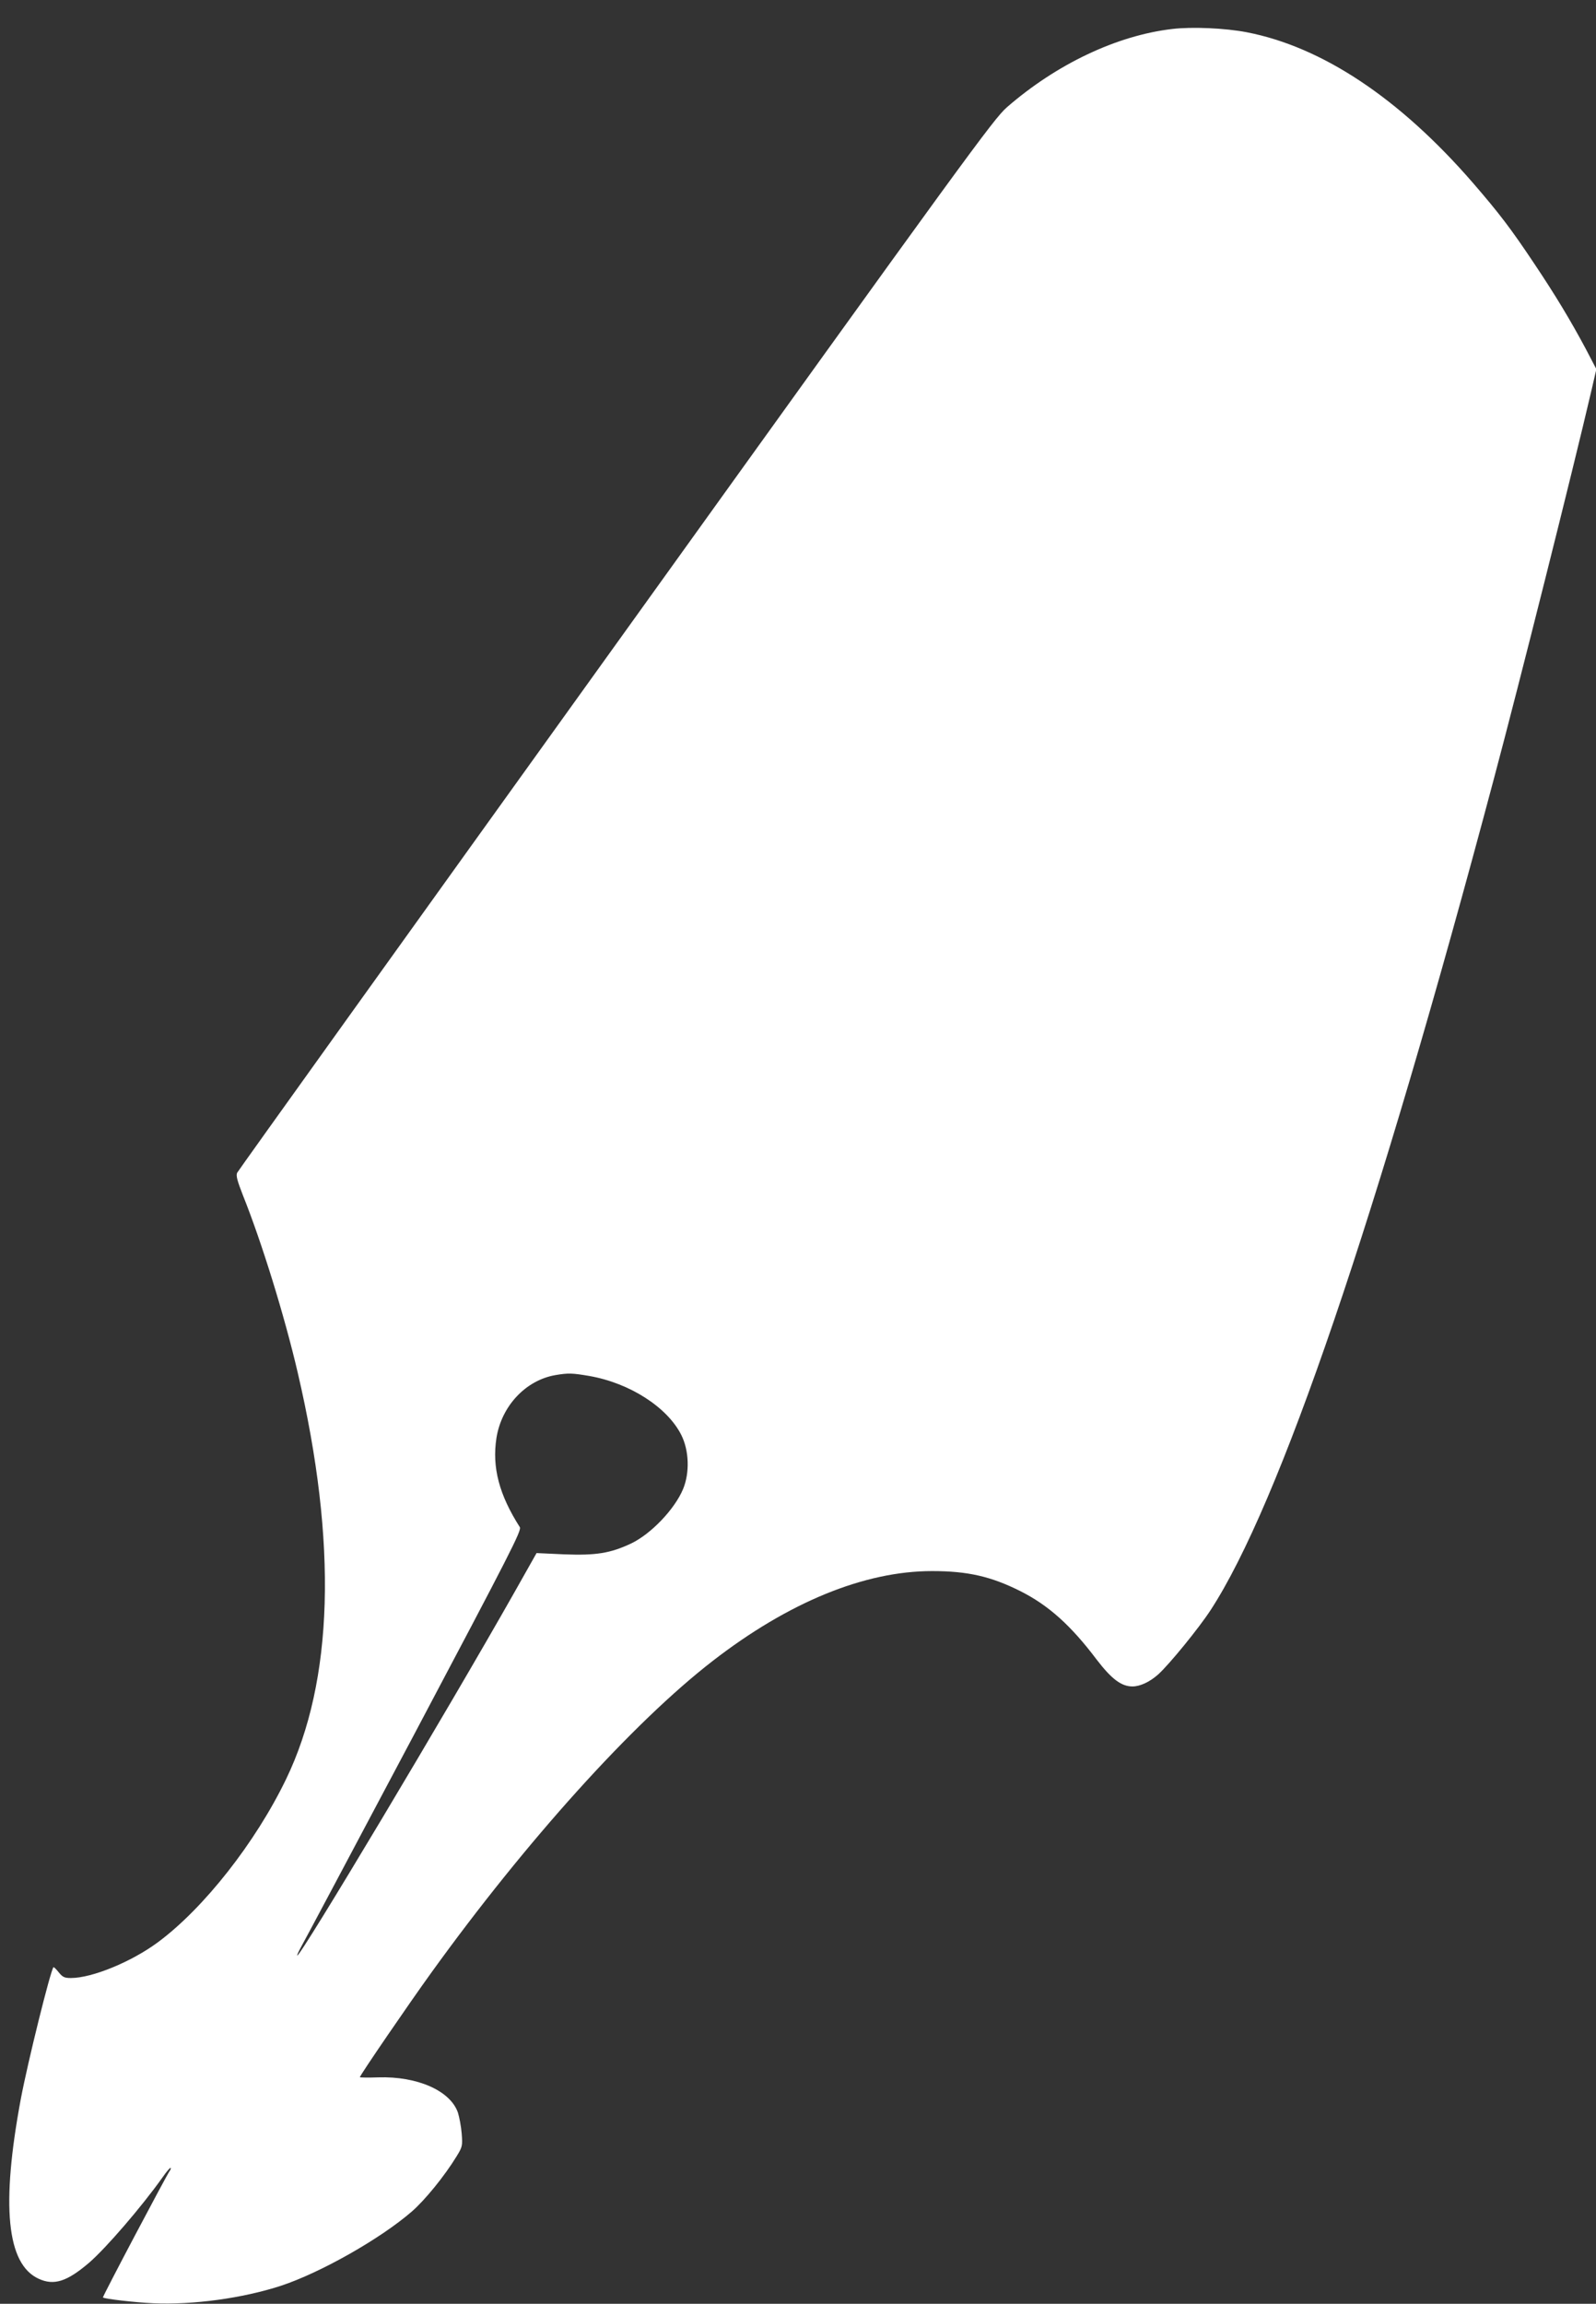 <?xml version="1.0" standalone="no"?>
<!DOCTYPE svg PUBLIC "-//W3C//DTD SVG 20010904//EN"
 "http://www.w3.org/TR/2001/REC-SVG-20010904/DTD/svg10.dtd">
<svg version="1.0" xmlns="http://www.w3.org/2000/svg"
 width="887pt" height="1280pt" viewBox="0 0 887 1280"
 preserveAspectRatio="xMidYMid meet">
<rect x="0" y="0" width="887" height="1280" fill="#333333" stroke="none"/>
<g transform="translate(0,1280) scale(0.1,-0.1)"
fill="#ffffff" stroke="none">
<path d="M6515 12639 c-308 -36 -643 -195 -919 -435 -74 -65 -213 -255 -2173
-2984 -1152 -1603 -2099 -2924 -2105 -2936 -7 -16 0 -43 32 -125 105 -262 231
-669 305 -987 221 -948 199 -1710 -65 -2257 -170 -352 -457 -717 -712 -906
-147 -109 -366 -199 -484 -199 -36 0 -46 5 -68 32 -14 18 -27 30 -29 28 -17
-21 -142 -524 -181 -730 -111 -594 -79 -920 99 -1001 85 -39 157 -16 280 89
95 82 292 311 408 474 22 32 43 56 45 53 3 -2 0 -10 -5 -17 -15 -19 -375 -700
-371 -703 11 -8 174 -27 278 -32 224 -10 499 28 711 97 219 72 553 261 727
412 72 62 183 198 250 308 32 52 33 58 28 125 -3 39 -13 91 -21 117 -42 122
-226 203 -443 196 -56 -2 -102 -1 -102 1 0 10 273 409 398 582 527 731 1120
1388 1562 1730 422 327 844 500 1220 500 199 0 328 -30 490 -111 157 -79 281
-190 425 -381 83 -108 137 -149 199 -149 42 0 96 25 143 67 61 55 226 257 291
357 383 587 922 2167 1575 4621 141 528 437 1706 542 2157 l27 117 -59 113
c-84 157 -168 297 -286 473 -130 195 -195 280 -342 450 -407 469 -837 755
-1257 836 -120 23 -303 31 -413 18z m-3240 -7484 c224 -39 433 -173 511 -327
44 -87 48 -211 10 -302 -47 -112 -178 -249 -289 -302 -115 -54 -195 -67 -373
-60 l-152 7 -123 -218 c-370 -654 -1194 -2032 -1207 -2018 -2 2 8 23 21 47 14
24 296 554 627 1178 538 1016 600 1137 589 1155 -115 180 -155 332 -130 495
28 178 163 322 329 350 72 12 92 11 187 -5z"/>
</g>
</svg>
